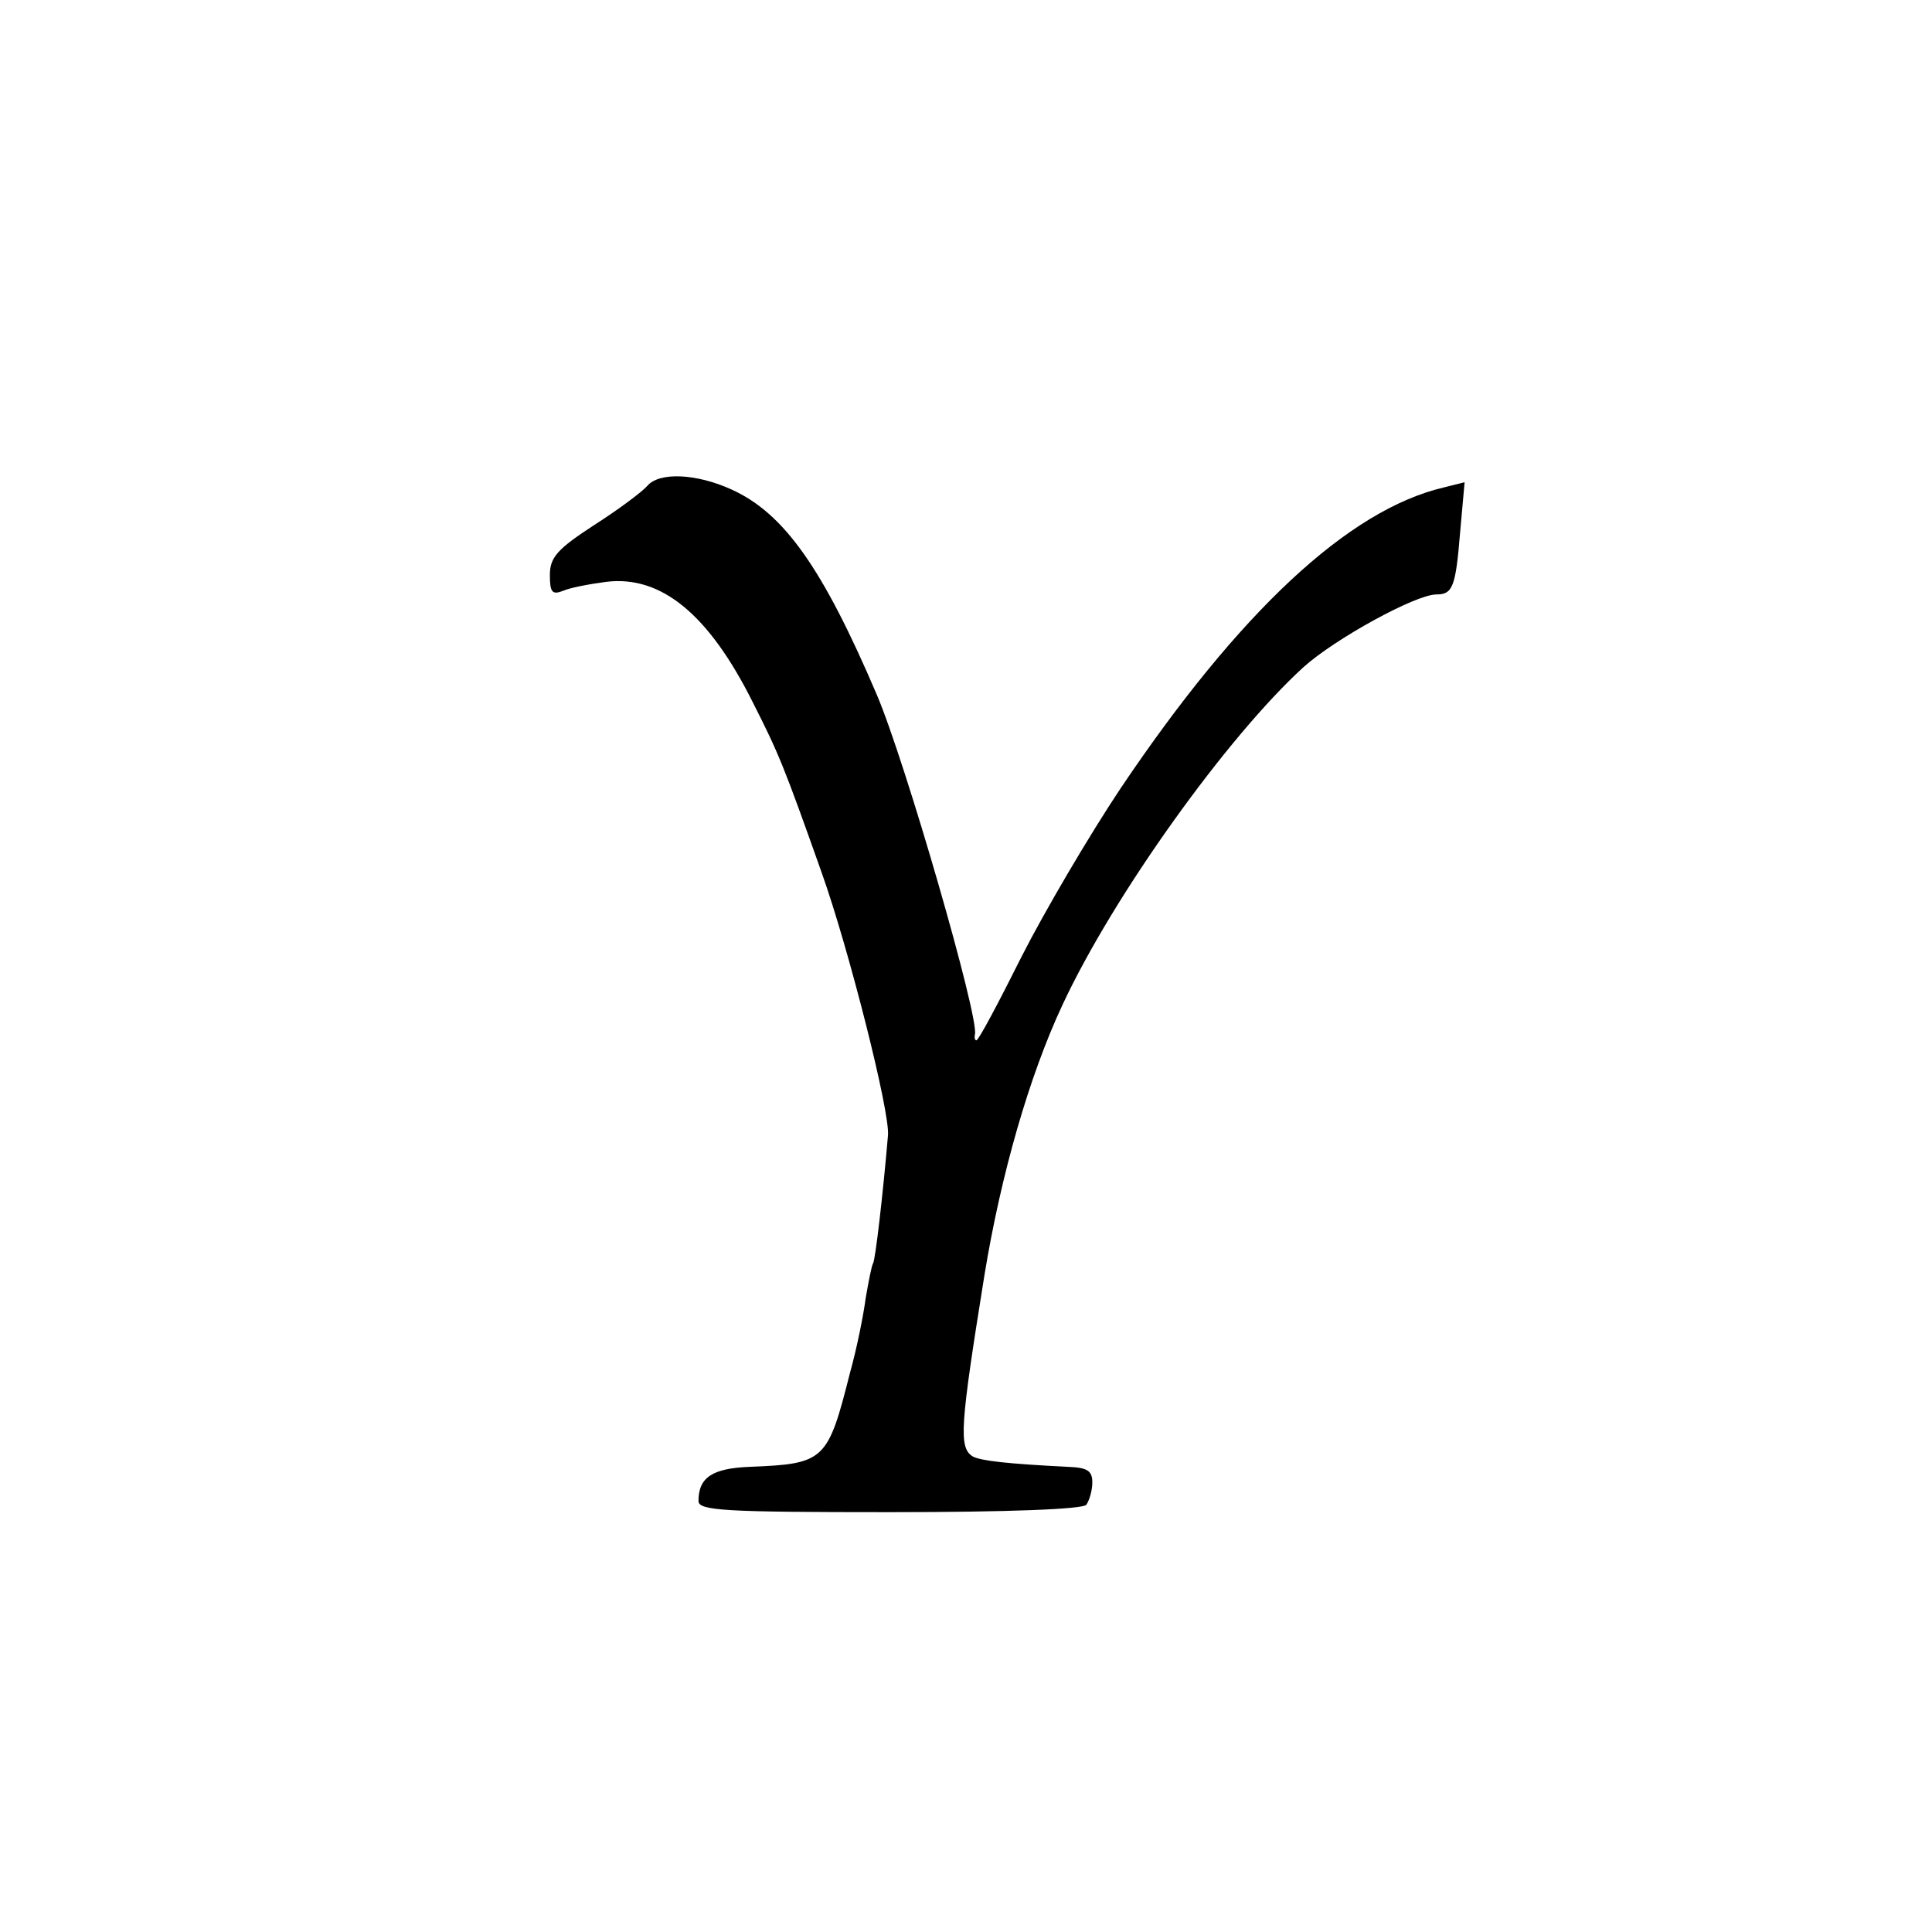 <?xml version="1.0" standalone="no"?>
<!DOCTYPE svg PUBLIC "-//W3C//DTD SVG 20010904//EN"
 "http://www.w3.org/TR/2001/REC-SVG-20010904/DTD/svg10.dtd">
<svg version="1.0" xmlns="http://www.w3.org/2000/svg"
 width="260pt" height="260pt" viewBox="0 0 260 260"
 preserveAspectRatio="xMidYMid meet">
<g transform="translate(0,260) scale(0.1,-0.1)"
fill="#000000" stroke="none">
<path d="M871 1946 c-7 -8 -39 -32 -72 -53 -49 -32 -59 -43 -59 -67 0 -23 3
-27 18 -21 9 4 35 9 58 12 74 9 138 -44 197 -162 35 -69 42 -86 93 -230 36
-101 92 -322 89 -353 -7 -82 -17 -167 -20 -172 -2 -3 -6 -24 -10 -47 -3 -23
-12 -68 -21 -100 -30 -119 -34 -123 -135 -127 -50 -2 -69 -14 -69 -46 0 -13
35 -15 257 -15 161 0 261 4 265 10 4 6 8 19 8 30 0 16 -7 20 -33 21 -80 4
-117 8 -128 14 -19 12 -17 40 16 245 22 134 60 267 105 363 69 148 222 361
324 454 42 38 151 98 179 98 22 0 26 10 32 84 l6 67 -28 -7 c-128 -30 -275
-167 -435 -405 -42 -63 -102 -165 -133 -226 -31 -62 -58 -113 -61 -113 -2 0
-3 3 -2 8 6 22 -94 368 -132 457 -73 171 -125 244 -195 276 -48 22 -98 24
-114 5z"/>
</g>
</svg>
